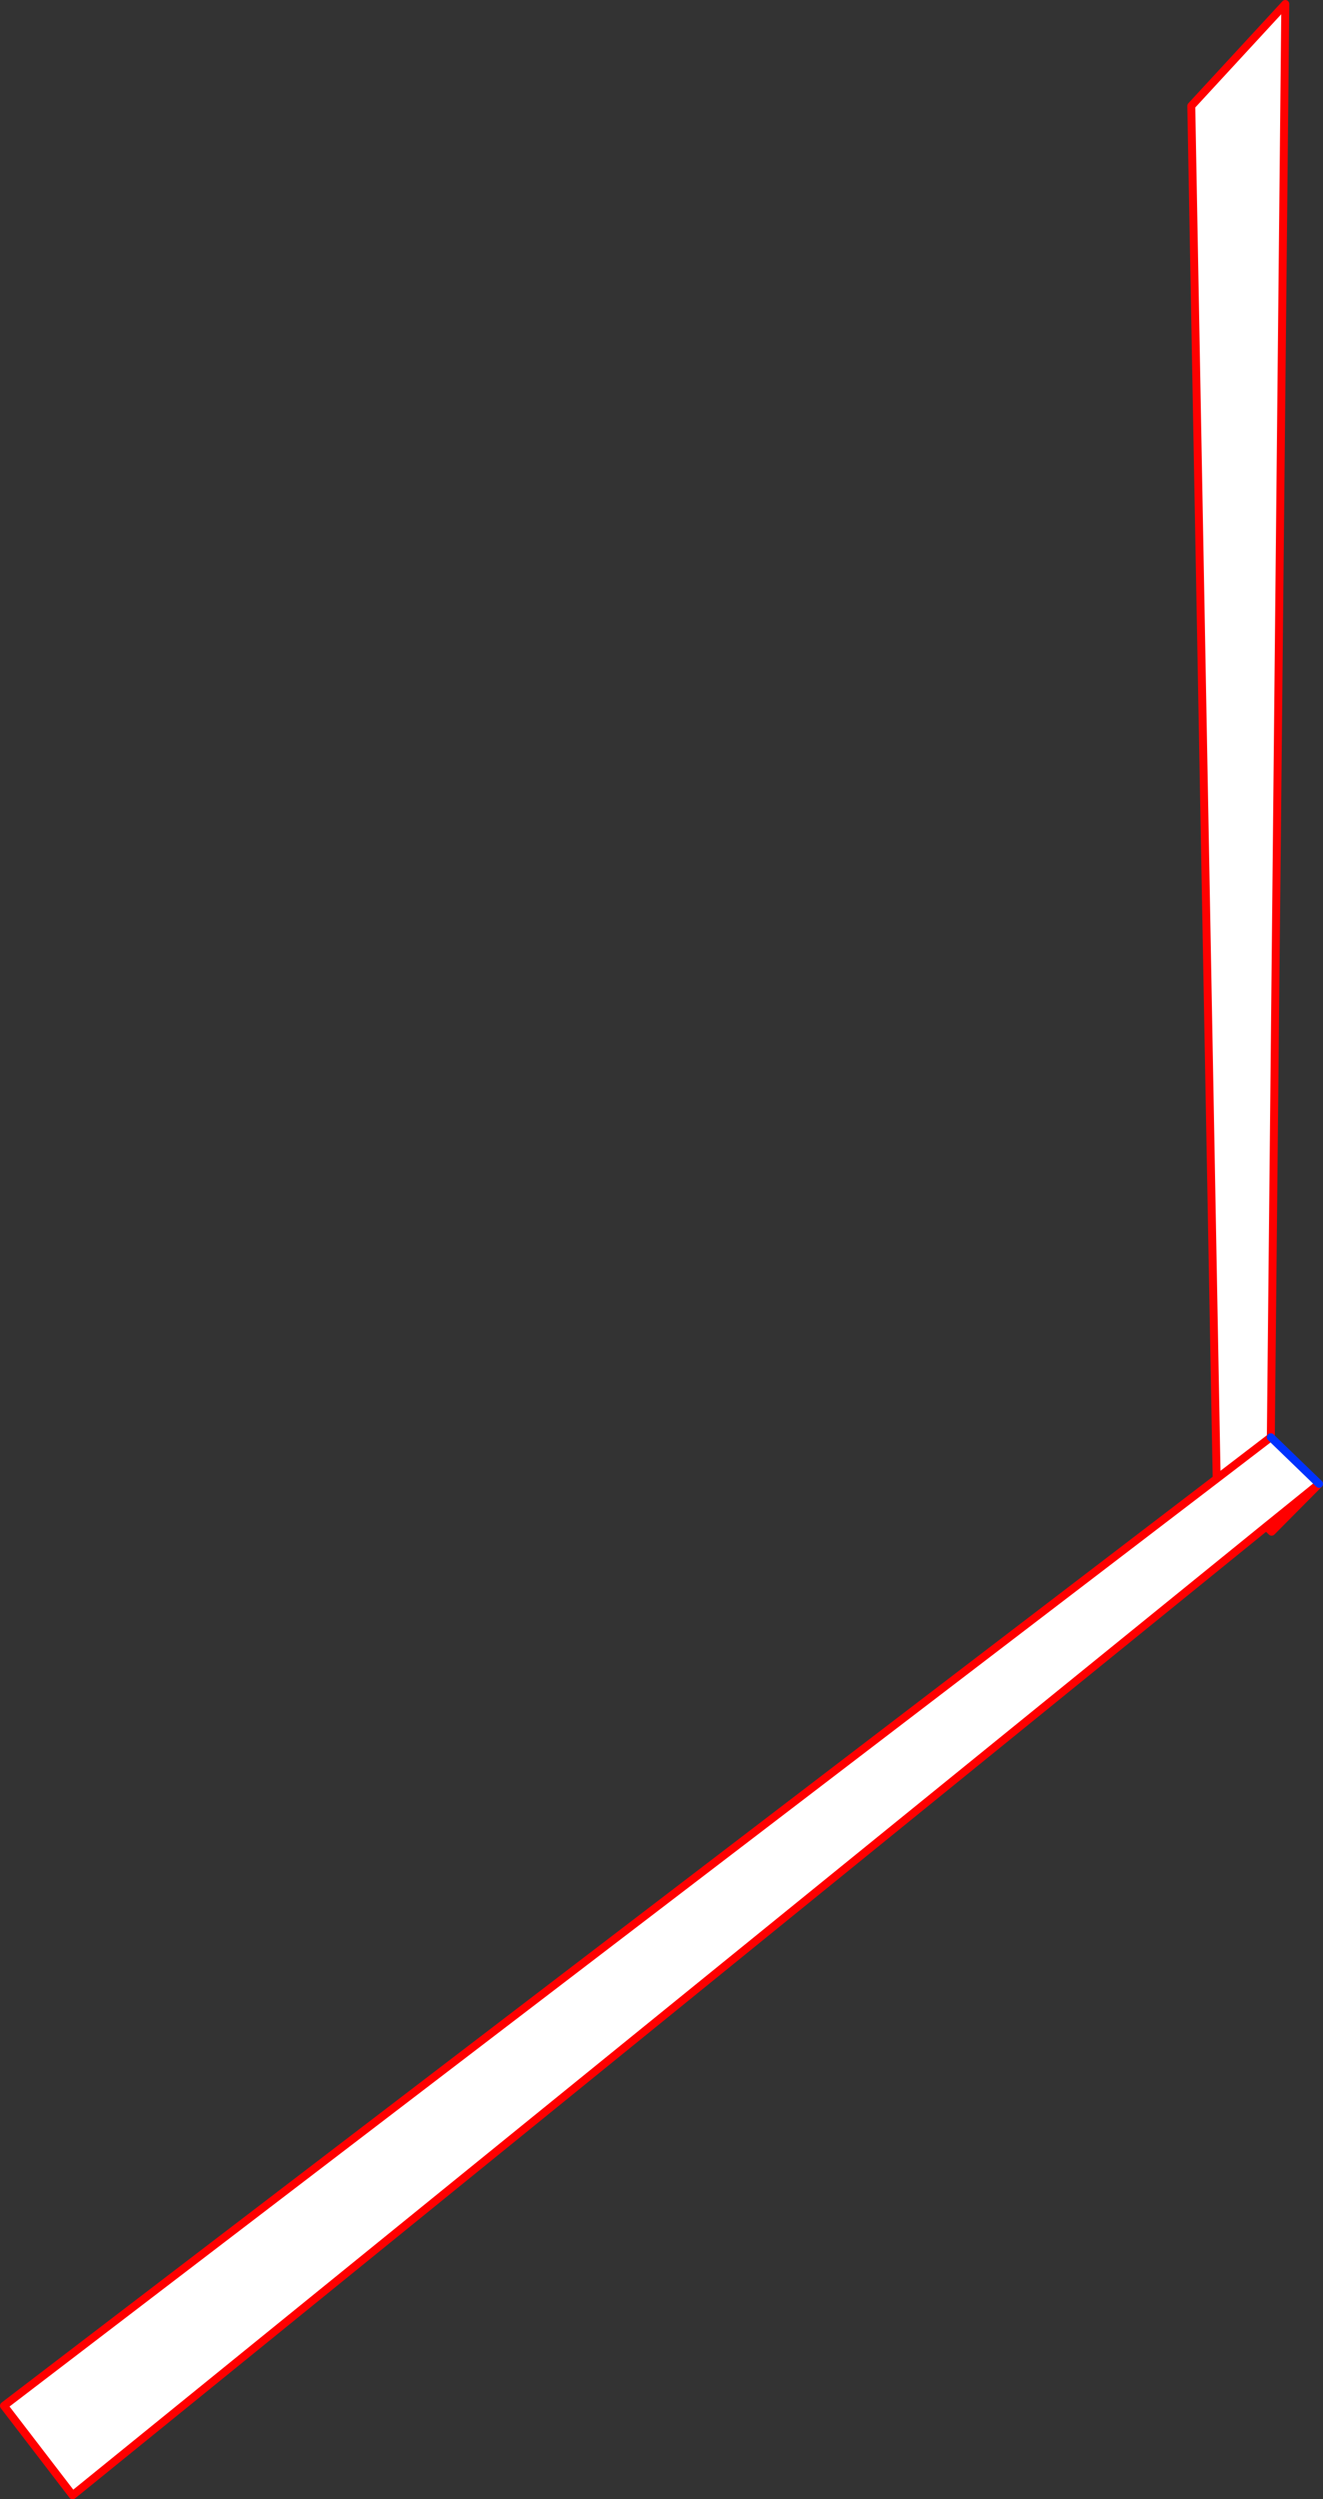 <?xml version="1.0" encoding="UTF-8" standalone="no"?>
<svg xmlns:xlink="http://www.w3.org/1999/xlink" height="629.75px" width="333.45px" xmlns="http://www.w3.org/2000/svg">
  <rect width="100%" height="100%" fill="#333333" stroke="none"/>
  <g transform="matrix(1.0, 0.0, 0.0, 1.0, 327.55, 231.9)">
    <path d="M-20.9 140.7 L-27.3 -205.2 -3.6 -230.9 -7.25 130.25 -20.9 140.7 -7.25 130.25 4.9 142.0 -8.4 152.75 -309.25 396.85 -326.55 374.3 -20.9 140.7" fill="#ffffff" fill-rule="evenodd" stroke="none"/>
    <path d="M-7.25 130.25 L-3.6 -230.9 -27.3 -205.2 -20.9 140.7 -7.25 130.25 M4.9 142.0 L-7.05 154.05 -8.4 152.75 -309.25 396.85 -326.55 374.3 -20.9 140.7 M4.9 142.0 L-8.4 152.75" fill="none" stroke="#ff0000" stroke-linecap="round" stroke-linejoin="round" stroke-width="2.0"/>
    <path d="M-7.25 130.25 L4.9 142.0" fill="none" stroke="#0032ff" stroke-linecap="round" stroke-linejoin="round" stroke-width="2.0"/>
  </g>
</svg>
